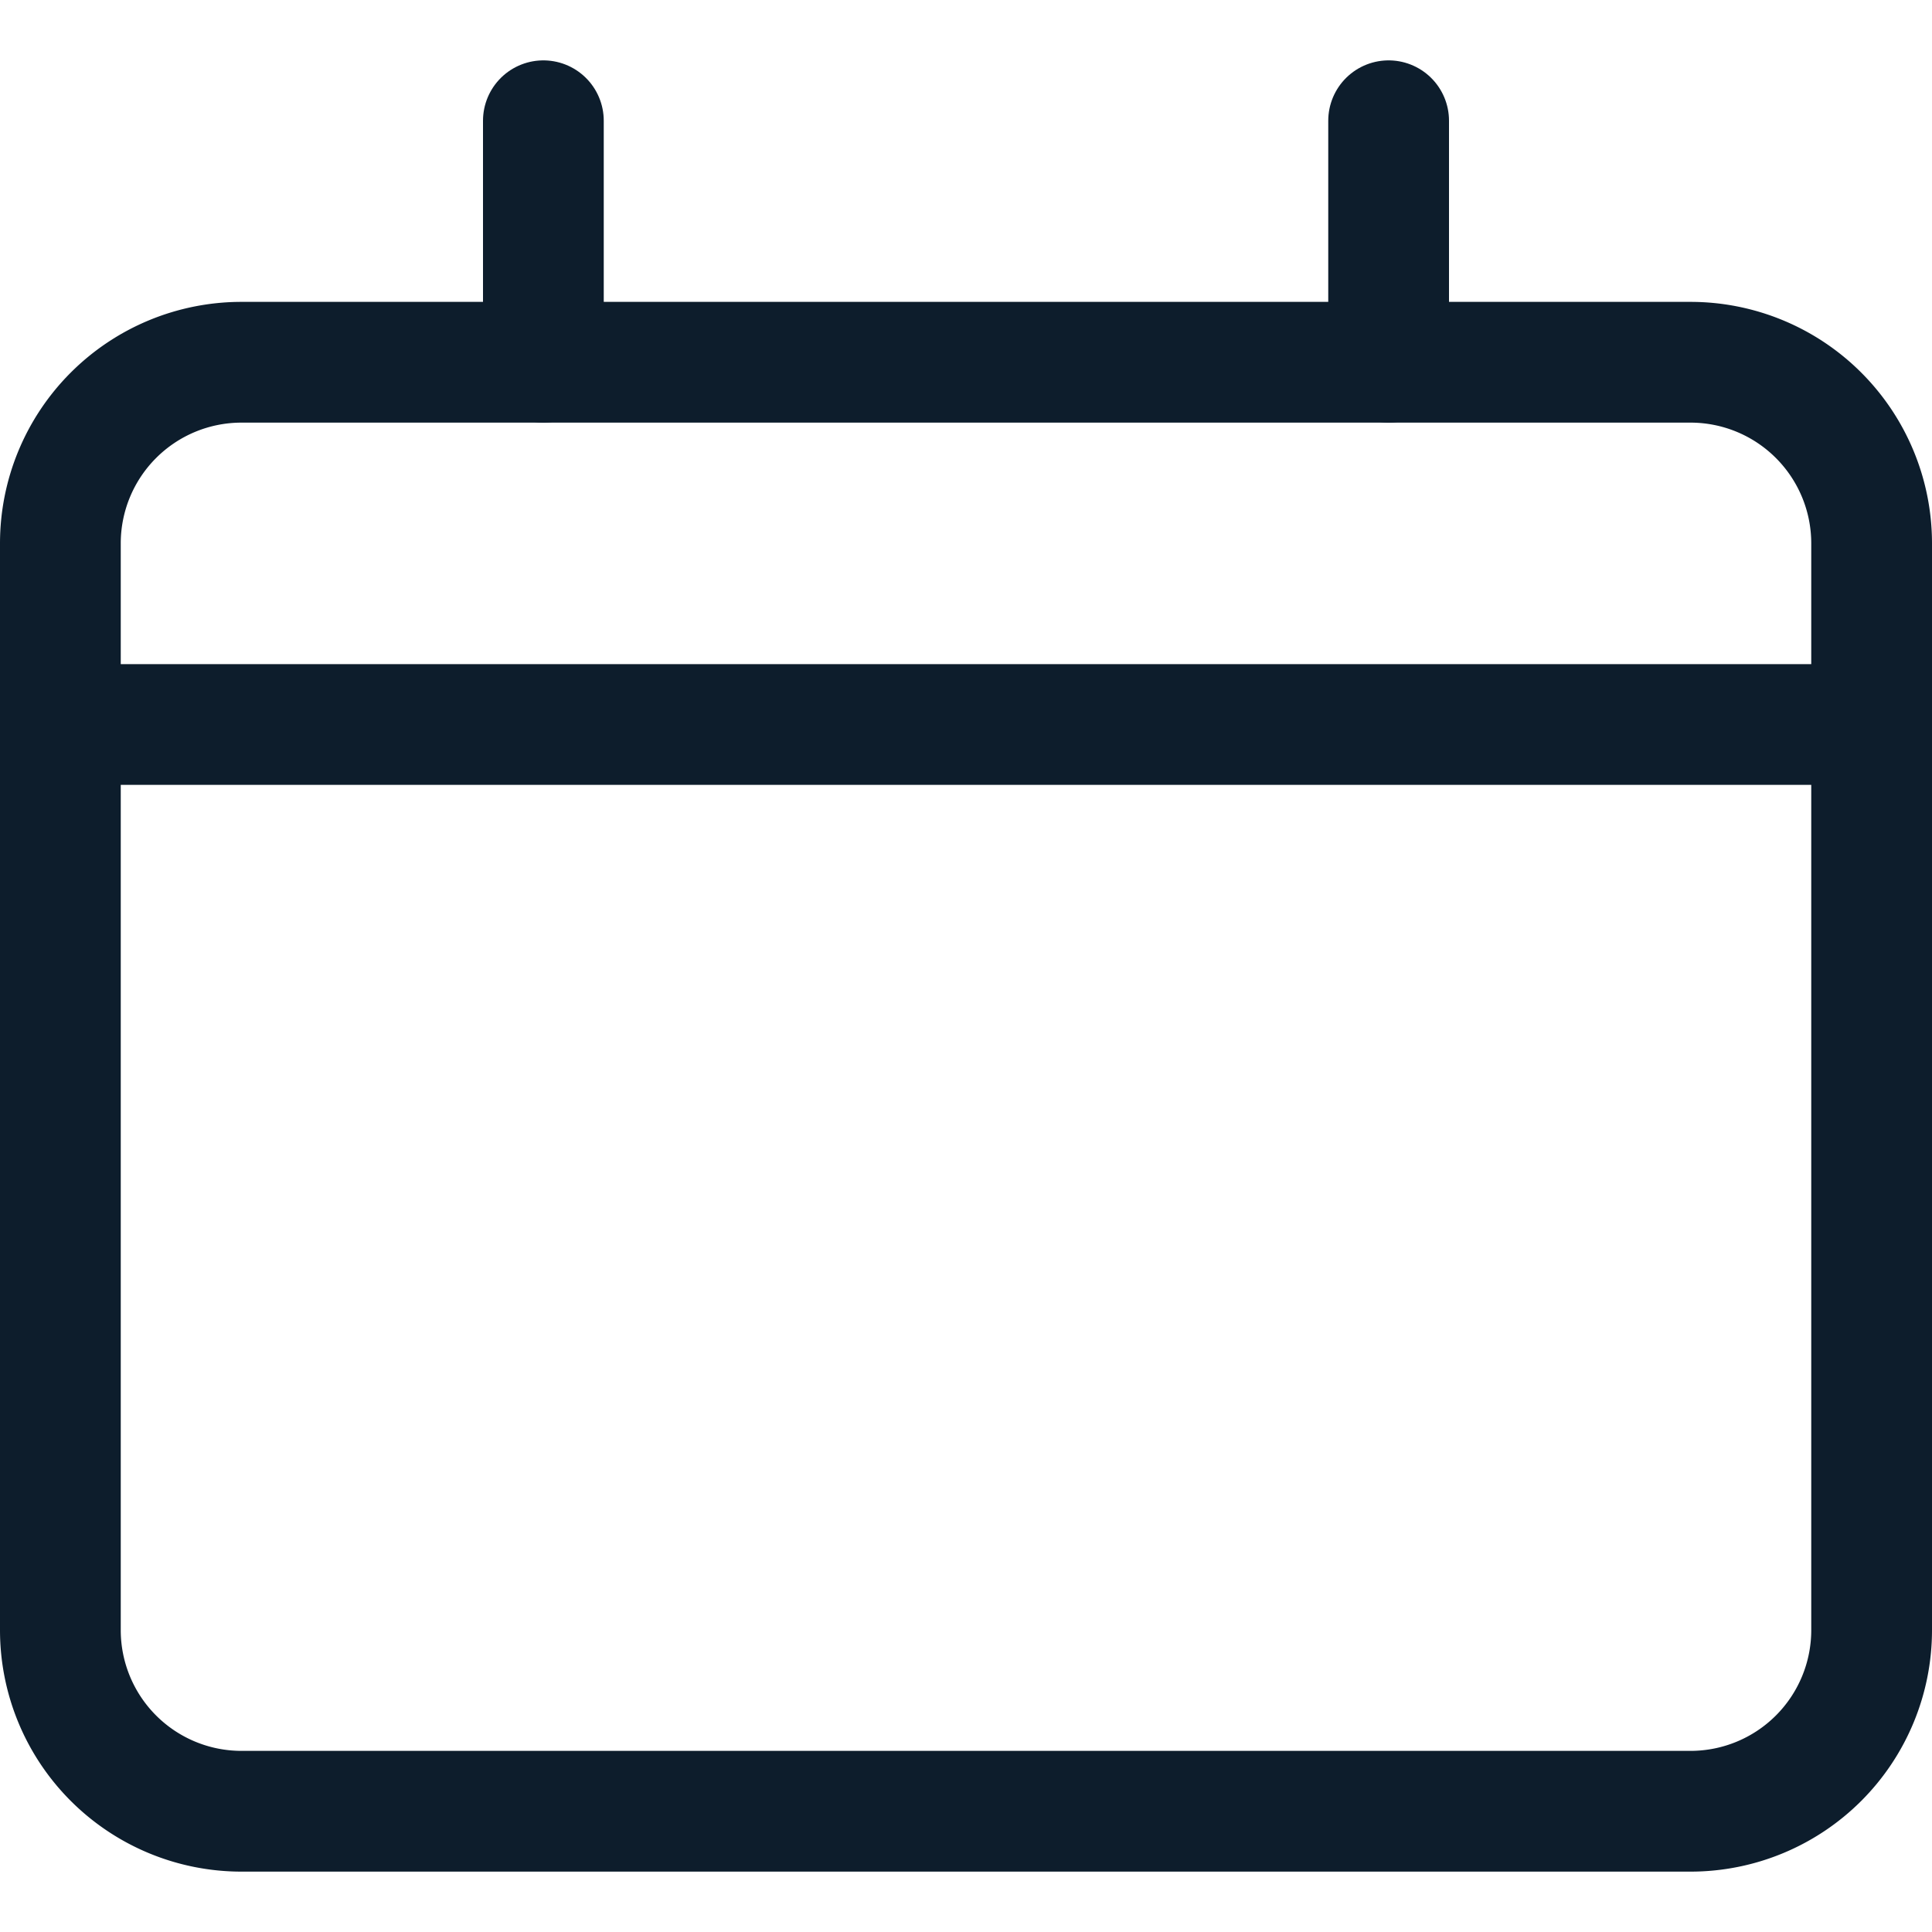 <svg xmlns="http://www.w3.org/2000/svg" xmlns:xlink="http://www.w3.org/1999/xlink"
                                    width="16" height="16" viewBox="0 0 16 16" class="icons-svg">
                                    <defs>
                                        <clipPath id="clip-path">
                                            <rect id="Rectangle_124" data-name="Rectangle 124" width="16" height="16"
                                                transform="translate(139 2)" fill="#f0f0f0"></rect>
                                        </clipPath>
                                    </defs>
                                    <g id="Mask_Group_4" data-name="Mask Group 4" transform="translate(-139 -2)"
                                        clip-path="url(#clip-path)">
                                        <g id="calendar-2" transform="translate(139 2.5)">
                                            <line id="Line_54" data-name="Line 54" x2="15"
                                                transform="translate(0.5 5.5)" fill="none" stroke="#0d1d2c"
                                                stroke-linecap="round" stroke-linejoin="round" stroke-width="1"></line>
                                            <path id="Path_455" data-name="Path 455"
                                                d="M14,2.5H2A1.5,1.5,0,0,0,.5,4v9A1.5,1.5,0,0,0,2,14.5H14A1.5,1.5,0,0,0,15.5,13V4A1.5,1.5,0,0,0,14,2.5Z"
                                                fill="none" stroke="#0d1d2c" stroke-linecap="round"
                                                stroke-linejoin="round" stroke-width="1"></path>
                                            <line id="Line_55" data-name="Line 55" y2="2" transform="translate(4.5 0.5)"
                                                fill="none" stroke="#0d1d2c" stroke-linecap="round"
                                                stroke-linejoin="round" stroke-width="1"></line>
                                            <line id="Line_56" data-name="Line 56" y2="2"
                                                transform="translate(11.5 0.5)" fill="none" stroke="#0d1d2c"
                                                stroke-linecap="round" stroke-linejoin="round" stroke-width="1"></line>
                                        </g>
                                    </g>
                                </svg>